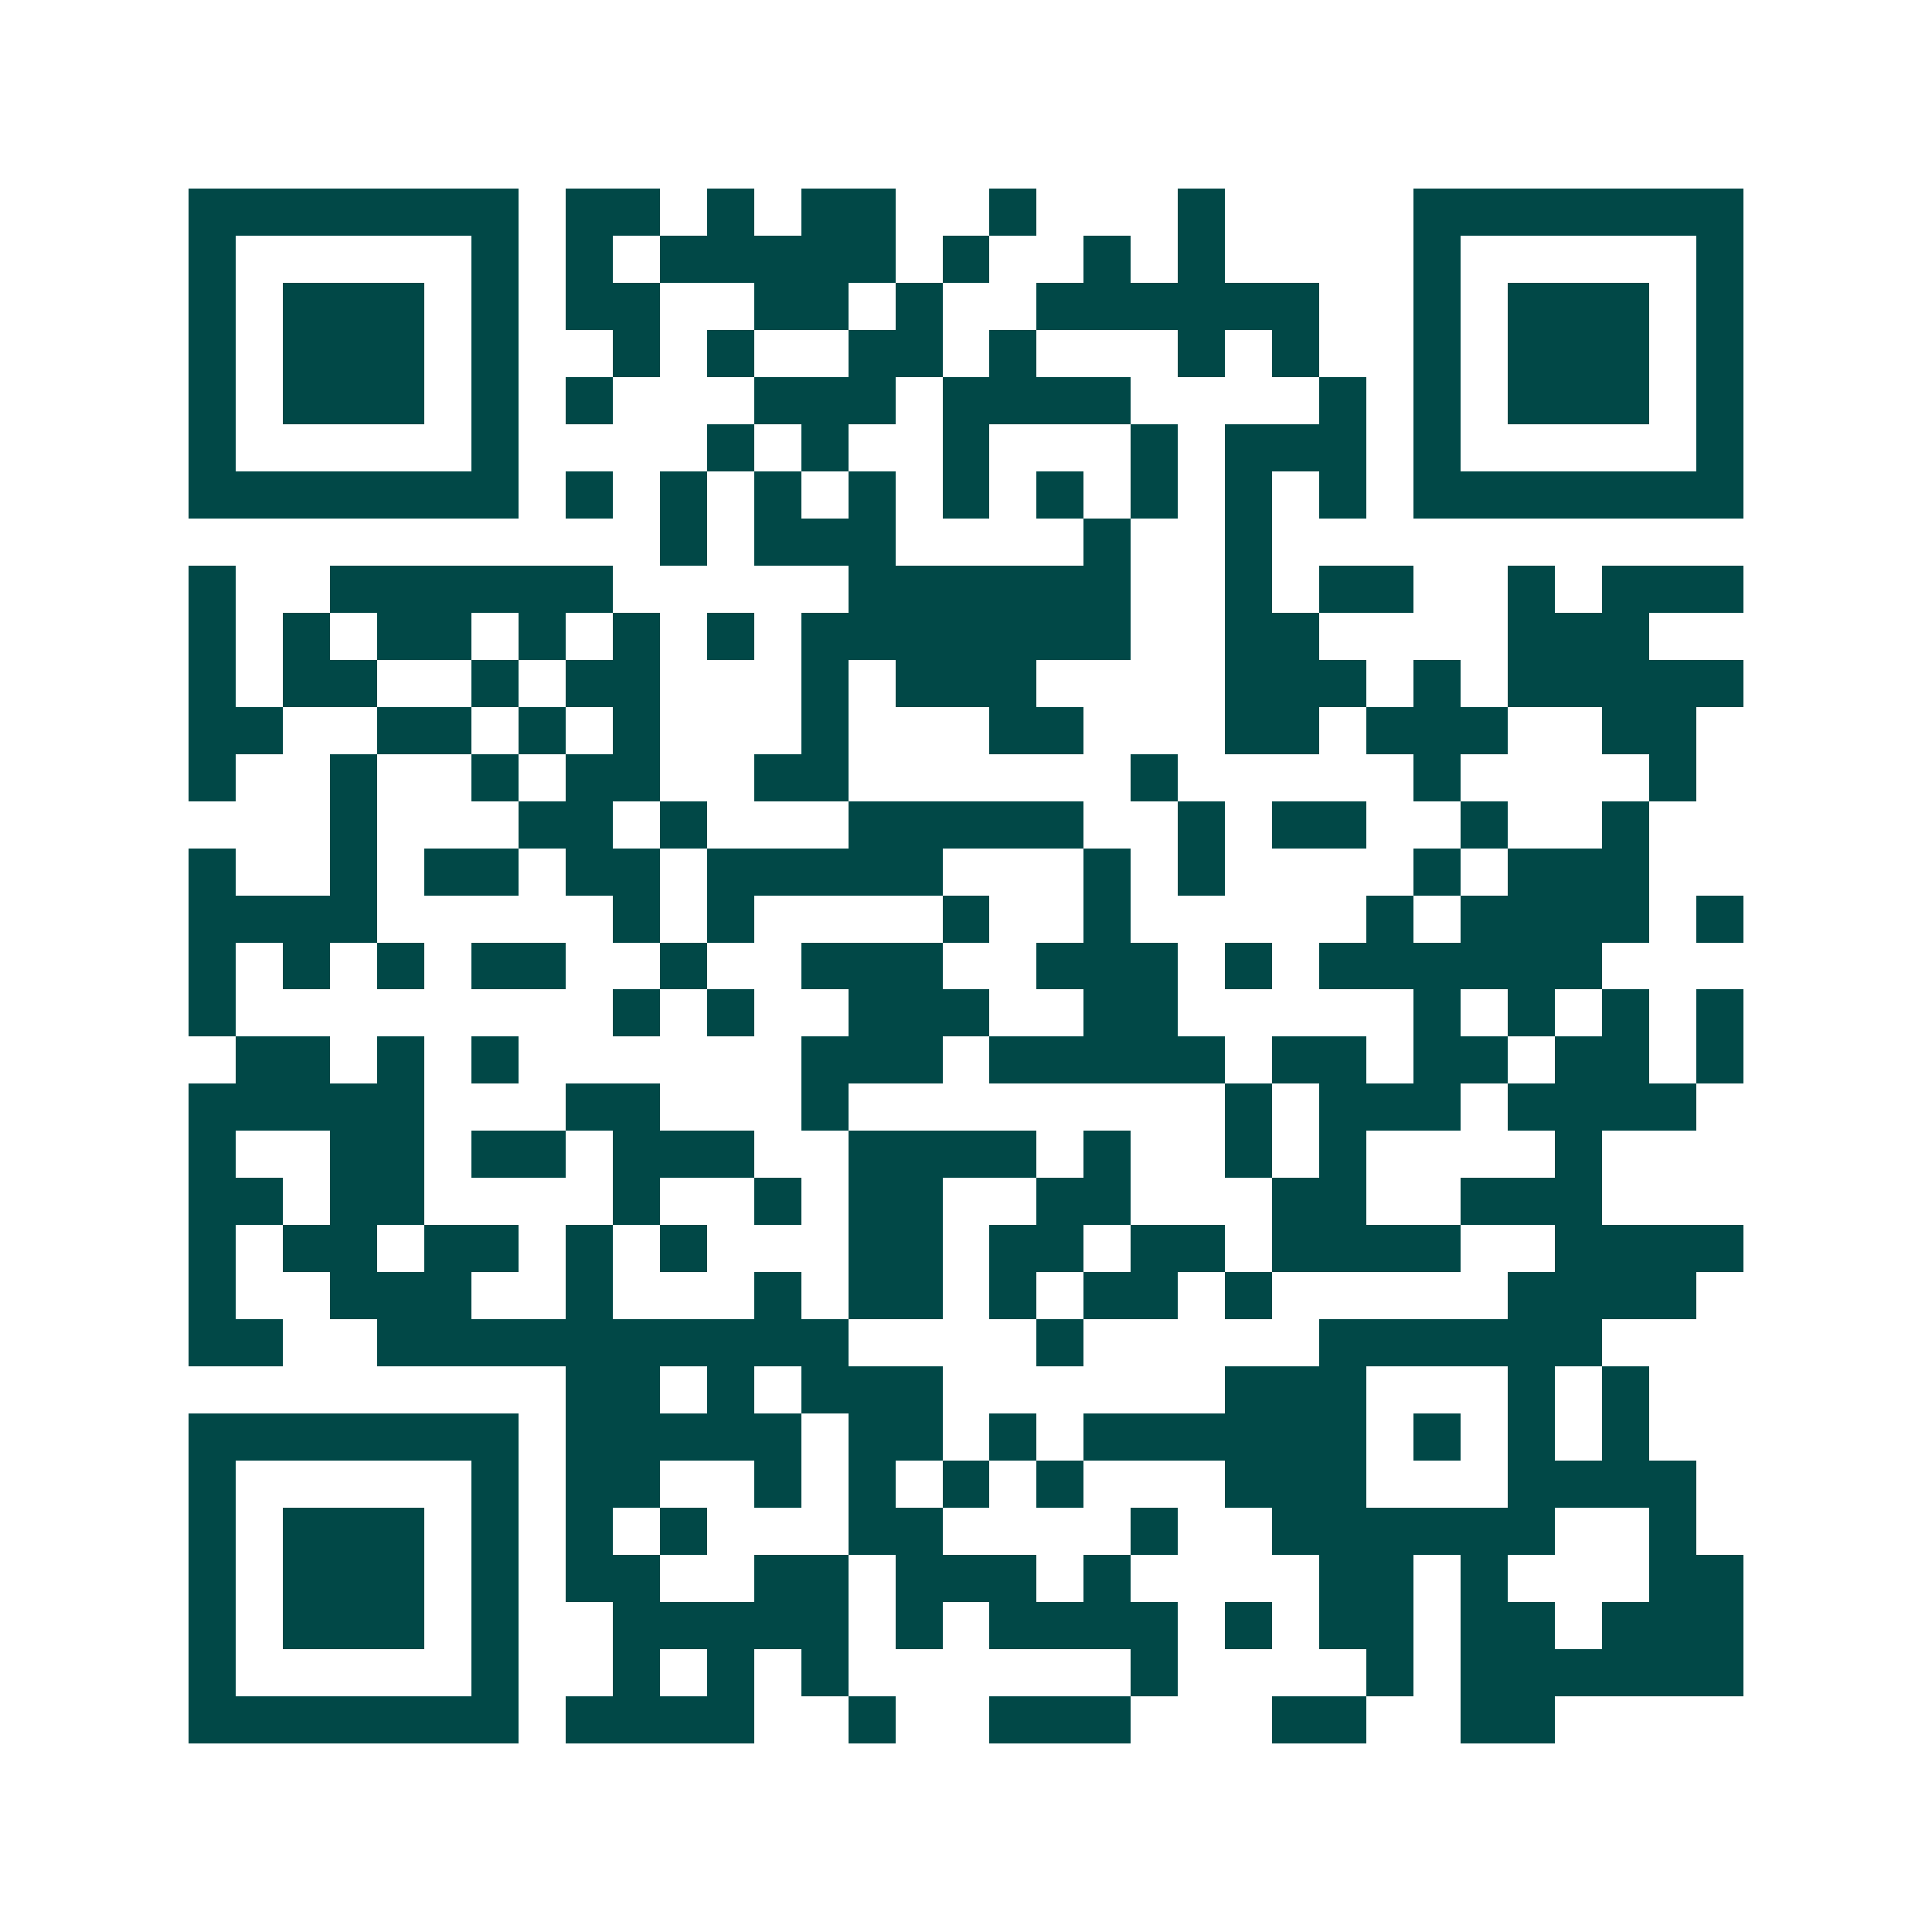 <svg xmlns="http://www.w3.org/2000/svg" width="200" height="200" viewBox="0 0 41 41" shape-rendering="crispEdges"><path fill="#ffffff" d="M0 0h41v41H0z"/><path stroke="#014847" d="M4 4.5h7m1 0h2m1 0h1m1 0h2m2 0h1m3 0h1m4 0h7M4 5.5h1m5 0h1m1 0h1m1 0h5m1 0h1m2 0h1m1 0h1m4 0h1m5 0h1M4 6.5h1m1 0h3m1 0h1m1 0h2m2 0h2m1 0h1m2 0h6m2 0h1m1 0h3m1 0h1M4 7.5h1m1 0h3m1 0h1m2 0h1m1 0h1m2 0h2m1 0h1m3 0h1m1 0h1m2 0h1m1 0h3m1 0h1M4 8.5h1m1 0h3m1 0h1m1 0h1m3 0h3m1 0h4m4 0h1m1 0h1m1 0h3m1 0h1M4 9.5h1m5 0h1m4 0h1m1 0h1m2 0h1m3 0h1m1 0h3m1 0h1m5 0h1M4 10.5h7m1 0h1m1 0h1m1 0h1m1 0h1m1 0h1m1 0h1m1 0h1m1 0h1m1 0h1m1 0h7M14 11.5h1m1 0h3m4 0h1m2 0h1M4 12.5h1m2 0h6m5 0h6m2 0h1m1 0h2m2 0h1m1 0h3M4 13.5h1m1 0h1m1 0h2m1 0h1m1 0h1m1 0h1m1 0h7m2 0h2m4 0h3M4 14.5h1m1 0h2m2 0h1m1 0h2m3 0h1m1 0h3m4 0h3m1 0h1m1 0h5M4 15.5h2m2 0h2m1 0h1m1 0h1m3 0h1m3 0h2m3 0h2m1 0h3m2 0h2M4 16.5h1m2 0h1m2 0h1m1 0h2m2 0h2m6 0h1m5 0h1m4 0h1M7 17.5h1m3 0h2m1 0h1m3 0h5m2 0h1m1 0h2m2 0h1m2 0h1M4 18.5h1m2 0h1m1 0h2m1 0h2m1 0h5m3 0h1m1 0h1m4 0h1m1 0h3M4 19.5h4m5 0h1m1 0h1m4 0h1m2 0h1m5 0h1m1 0h4m1 0h1M4 20.5h1m1 0h1m1 0h1m1 0h2m2 0h1m2 0h3m2 0h3m1 0h1m1 0h6M4 21.5h1m8 0h1m1 0h1m2 0h3m2 0h2m5 0h1m1 0h1m1 0h1m1 0h1M5 22.5h2m1 0h1m1 0h1m6 0h3m1 0h5m1 0h2m1 0h2m1 0h2m1 0h1M4 23.5h5m3 0h2m3 0h1m8 0h1m1 0h3m1 0h4M4 24.5h1m2 0h2m1 0h2m1 0h3m2 0h4m1 0h1m2 0h1m1 0h1m4 0h1M4 25.5h2m1 0h2m4 0h1m2 0h1m1 0h2m2 0h2m3 0h2m2 0h3M4 26.5h1m1 0h2m1 0h2m1 0h1m1 0h1m3 0h2m1 0h2m1 0h2m1 0h4m2 0h4M4 27.5h1m2 0h3m2 0h1m3 0h1m1 0h2m1 0h1m1 0h2m1 0h1m5 0h4M4 28.5h2m2 0h10m4 0h1m5 0h6M12 29.5h2m1 0h1m1 0h3m6 0h3m3 0h1m1 0h1M4 30.5h7m1 0h5m1 0h2m1 0h1m1 0h6m1 0h1m1 0h1m1 0h1M4 31.5h1m5 0h1m1 0h2m2 0h1m1 0h1m1 0h1m1 0h1m3 0h3m3 0h4M4 32.5h1m1 0h3m1 0h1m1 0h1m1 0h1m3 0h2m4 0h1m2 0h6m2 0h1M4 33.5h1m1 0h3m1 0h1m1 0h2m2 0h2m1 0h3m1 0h1m4 0h2m1 0h1m3 0h2M4 34.5h1m1 0h3m1 0h1m2 0h5m1 0h1m1 0h4m1 0h1m1 0h2m1 0h2m1 0h3M4 35.5h1m5 0h1m2 0h1m1 0h1m1 0h1m6 0h1m4 0h1m1 0h6M4 36.5h7m1 0h4m2 0h1m2 0h3m3 0h2m2 0h2"/></svg>
